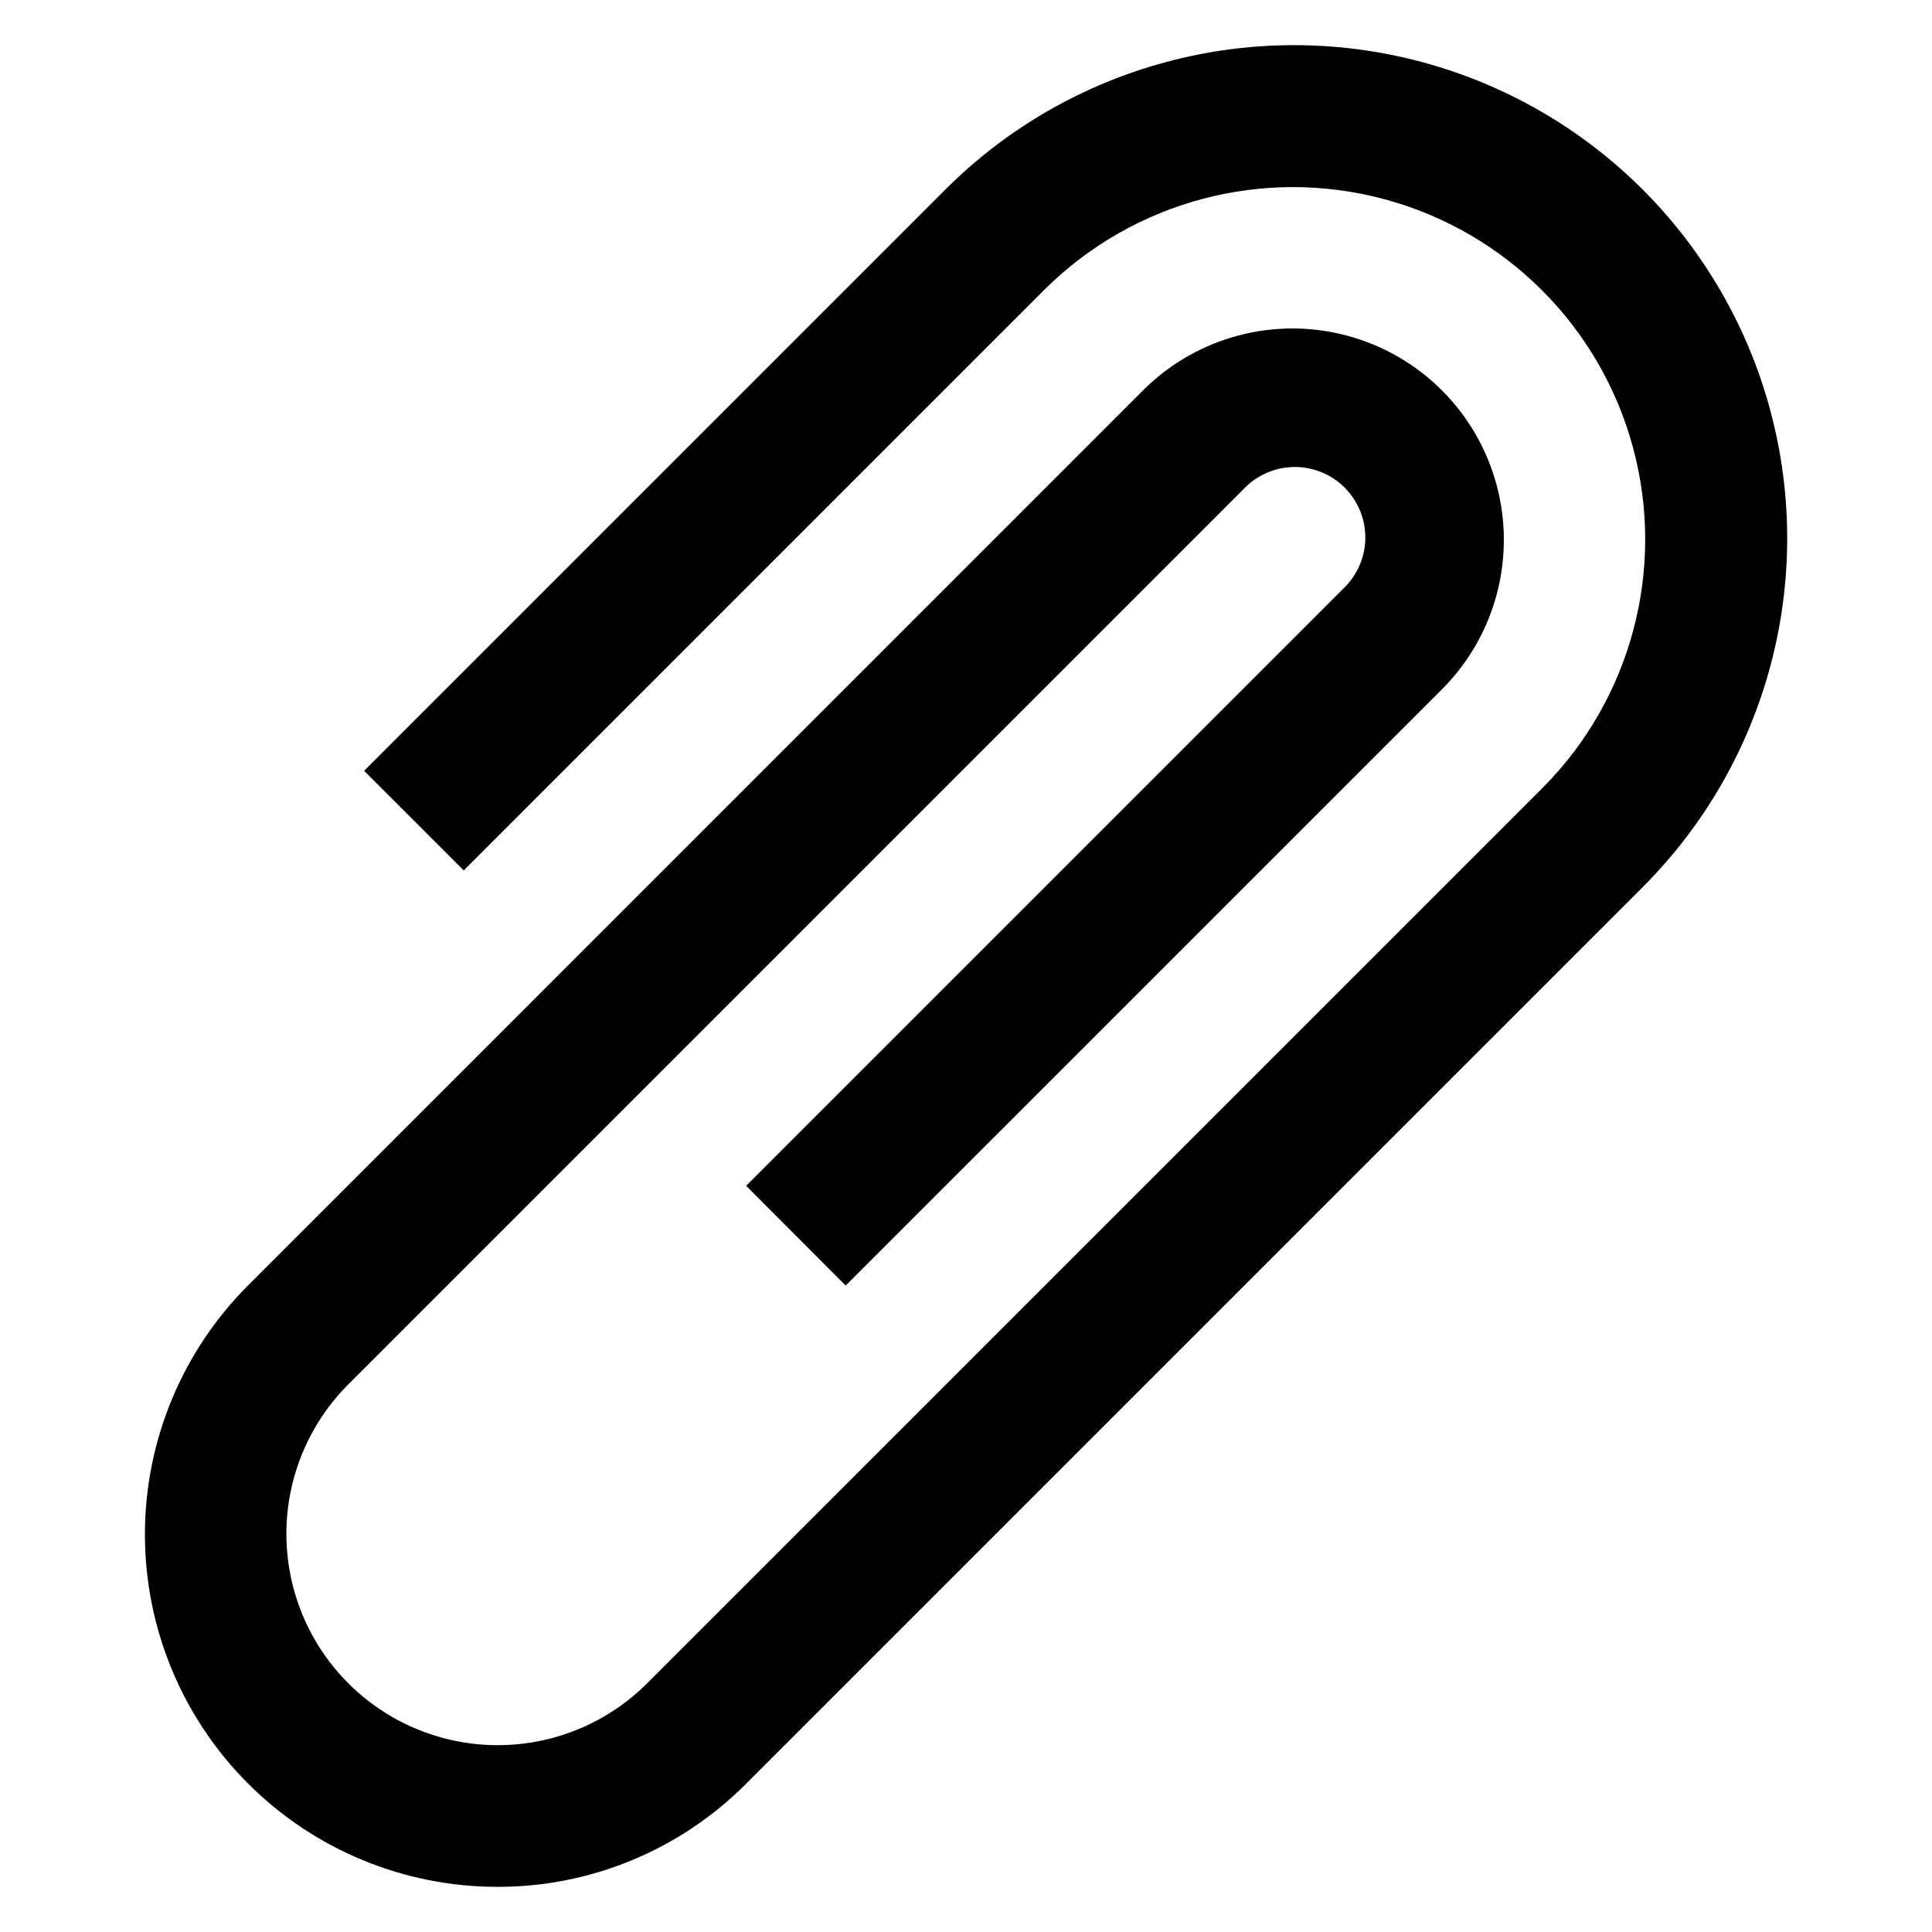 <?xml version="1.0" encoding="UTF-8"?>
<!-- Uploaded to: ICON Repo, www.svgrepo.com, Generator: ICON Repo Mixer Tools -->
<svg fill="#000000" width="800px" height="800px" version="1.1" viewBox="144 144 512 512" xmlns="http://www.w3.org/2000/svg">
 <path d="m275.71 644.03c-24.75-0.02-48.477-9.863-65.973-27.367-17.492-17.504-27.324-41.238-27.332-65.984-0.004-24.75 9.812-48.488 27.297-66l237.62-237.63c14.199-13.91 34.703-19.25 53.883-14.039 19.18 5.211 34.164 20.191 39.371 39.371 5.211 19.18-0.129 39.684-14.035 53.883l-158.43 158.42-26.379-26.43 158.39-158.39c3.606-3.481 5.66-8.262 5.703-13.27 0.043-5.008-1.926-9.824-5.469-13.367-3.543-3.543-8.359-5.512-13.367-5.469-5.008 0.043-9.789 2.098-13.27 5.703l-237.62 237.62c-14.027 14.172-19.465 34.734-14.27 53.988 5.195 19.254 20.234 34.297 39.488 39.488 19.254 5.195 39.816-0.238 53.992-14.27l237.63-237.62c23.41-23.617 32.492-57.906 23.84-90.016-8.656-32.109-33.738-57.191-65.848-65.848-32.109-8.652-66.398 0.43-90.016 23.84l-154.02 154.03-26.402-26.406 154.02-154.02c33.016-33.016 81.137-45.91 126.24-33.824 45.102 12.086 80.328 47.312 92.414 92.414 12.086 45.102-0.809 93.223-33.824 126.24l-237.61 237.62c-17.473 17.57-41.254 27.414-66.031 27.34z"/>
</svg>